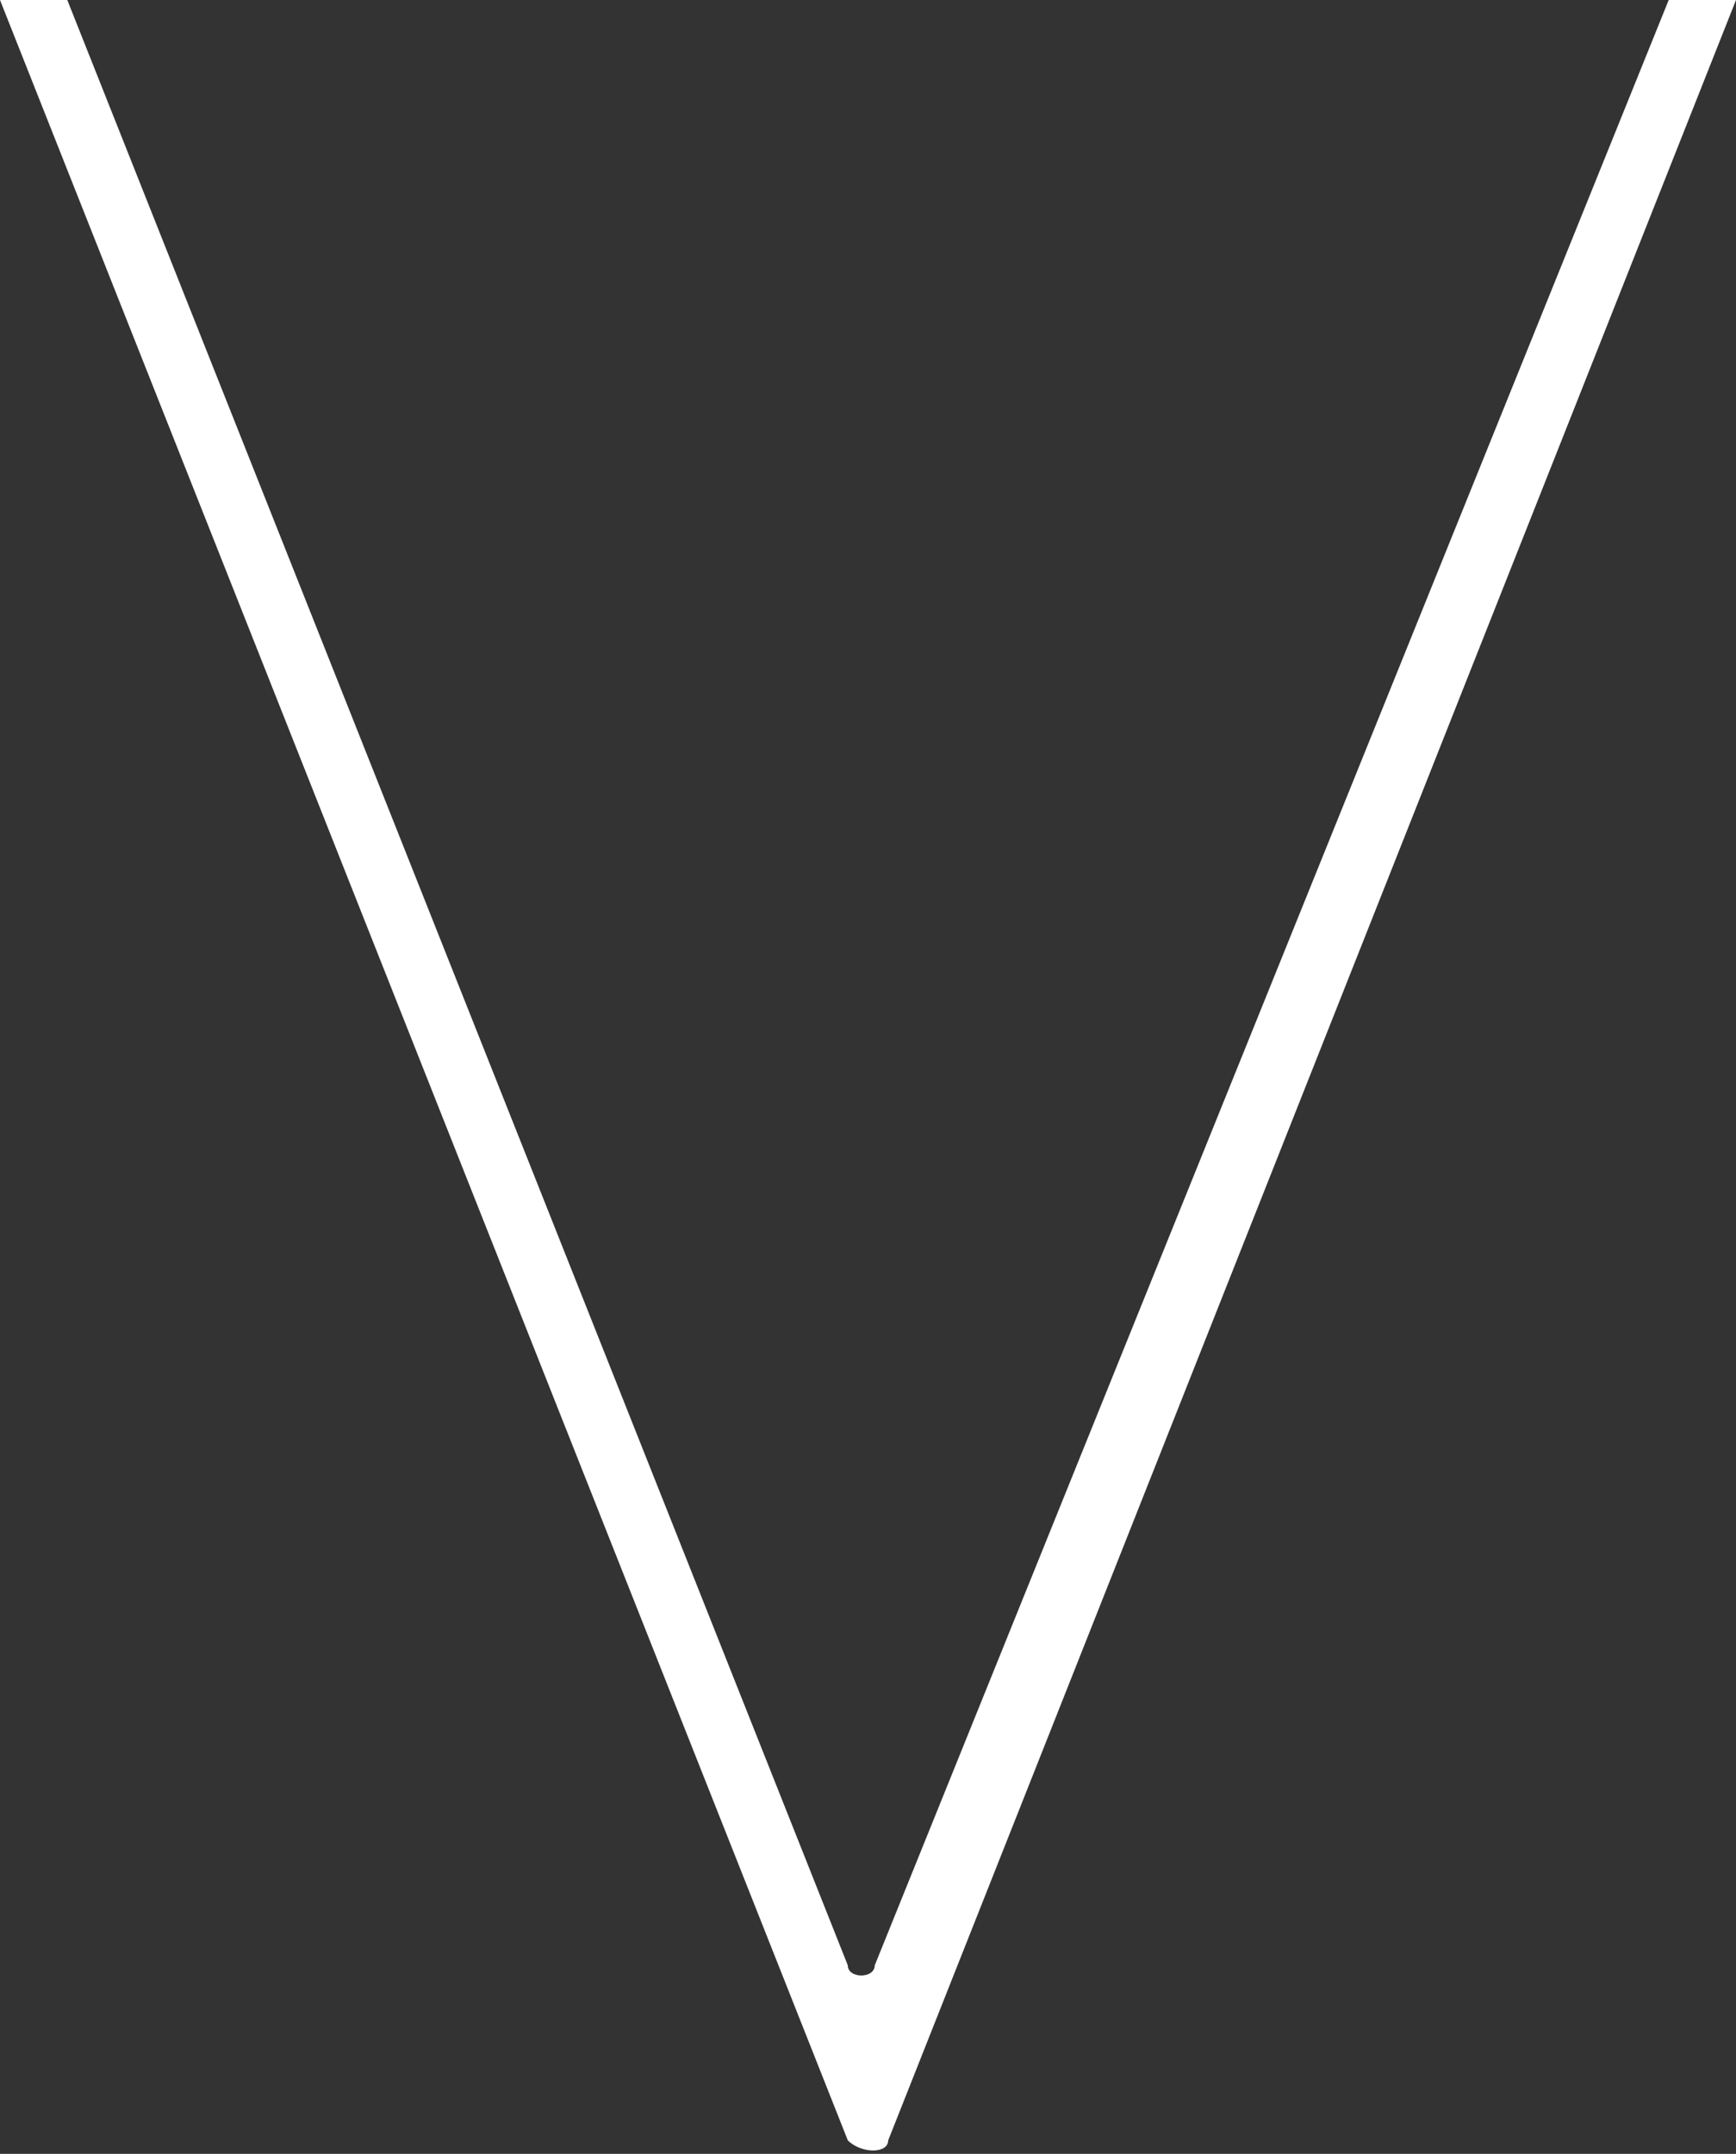 <?xml version="1.0" encoding="utf-8"?>
<!-- Generator: Adobe Illustrator 25.2.3, SVG Export Plug-In . SVG Version: 6.00 Build 0)  -->
<svg version="1.1" id="Laag_1" xmlns="http://www.w3.org/2000/svg" xmlns:xlink="http://www.w3.org/1999/xlink" x="0px" y="0px"
	 viewBox="0 0 12.9 16" style="enable-background:new 0 0 12.9 16;" xml:space="preserve">
<rect x="0" y="0" width="12.9" height="16" fill="#333333" stroke="none"/>
<style type="text/css">
	.st0{fill:#FFFFFF;}
</style>
<g>
	<path fill="#FFFFFF" class="st0" d="M6.6,15.9c0,0.1-0.2,0.1-0.3,0L0,0h0.5l5.8,14.6c0,0.1,0.2,0.1,0.2,0L12.4,0l0.5,0L6.6,15.9z"/>
</g>
</svg>
